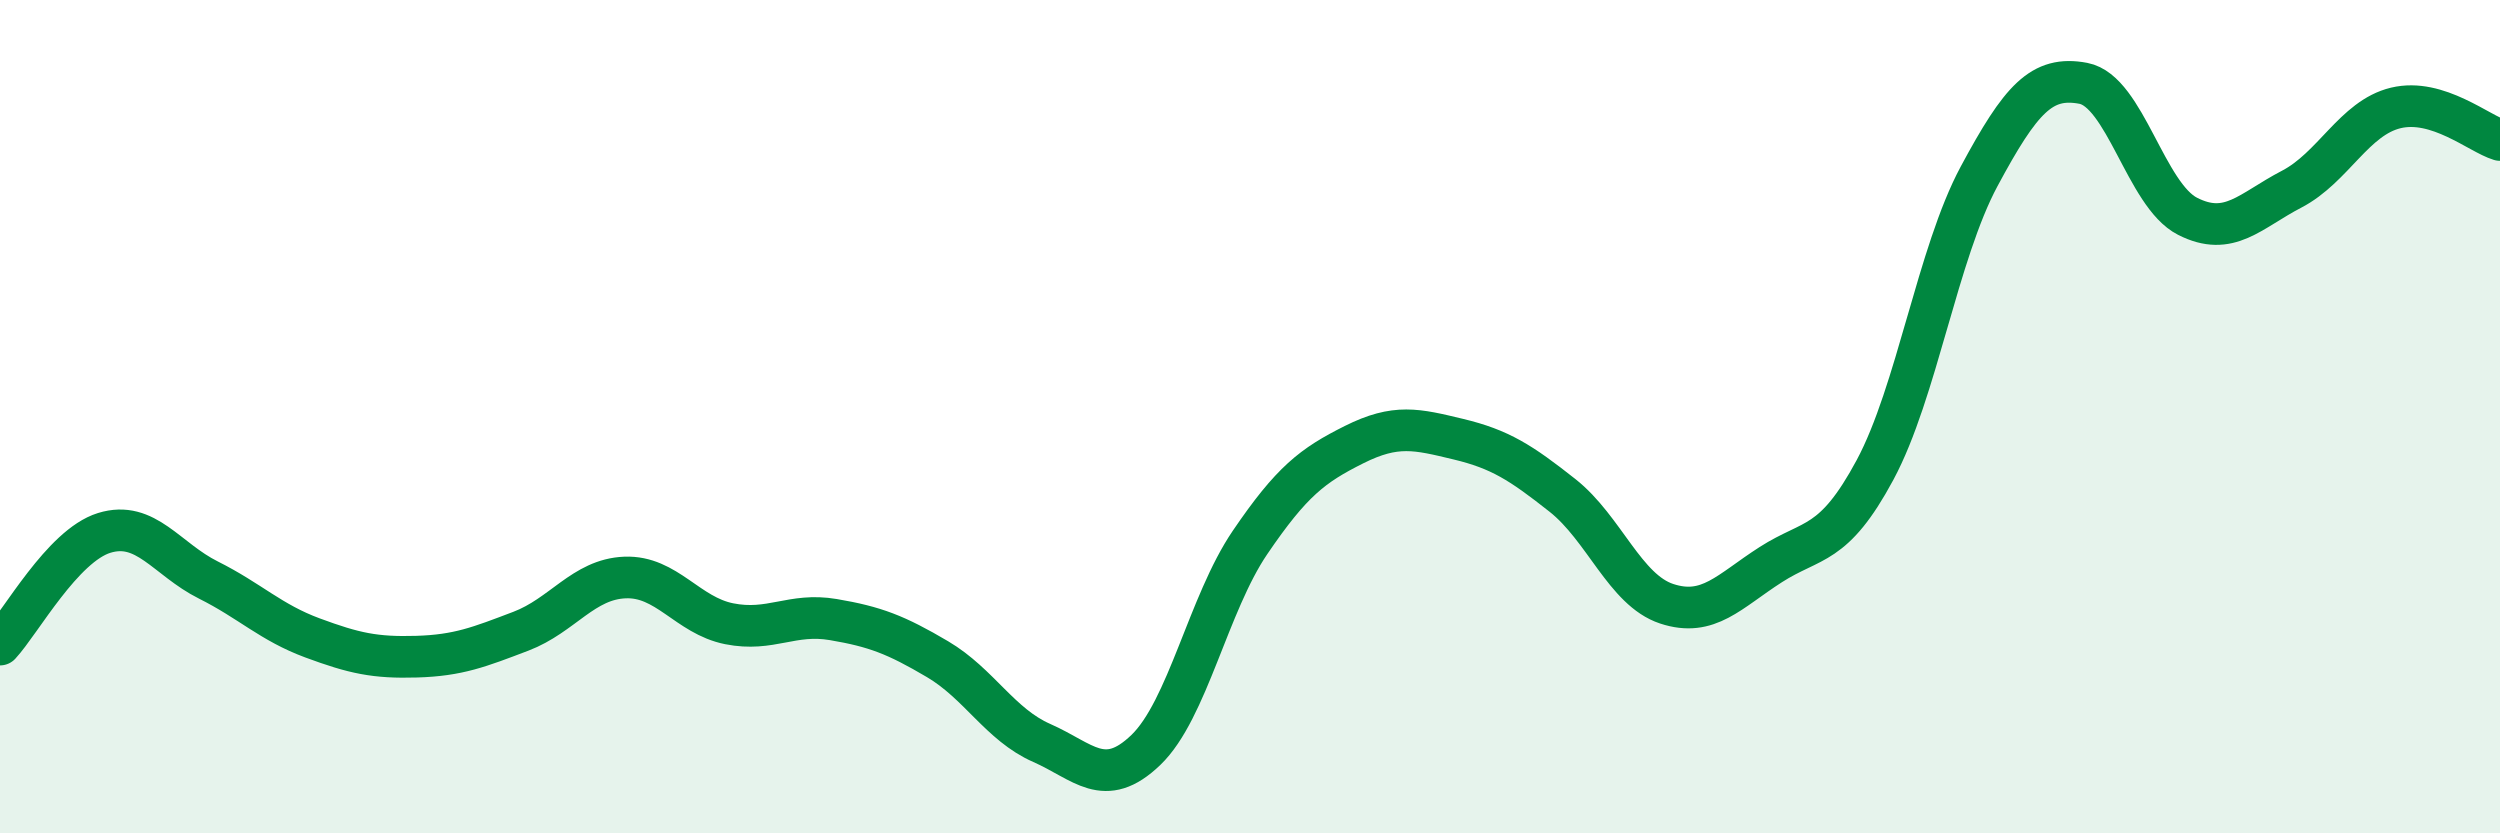 
    <svg width="60" height="20" viewBox="0 0 60 20" xmlns="http://www.w3.org/2000/svg">
      <path
        d="M 0,15.47 C 0.5,14.93 1.5,13.1 2.5,12.79 C 3.5,12.48 4,13.42 5,13.92 C 6,14.42 6.5,14.94 7.5,15.31 C 8.5,15.68 9,15.79 10,15.76 C 11,15.73 11.5,15.53 12.5,15.15 C 13.5,14.77 14,13.9 15,13.86 C 16,13.82 16.5,14.77 17.5,14.97 C 18.5,15.17 19,14.7 20,14.87 C 21,15.04 21.5,15.23 22.5,15.82 C 23.5,16.41 24,17.39 25,17.83 C 26,18.27 26.5,18.96 27.5,18 C 28.5,17.04 29,14.49 30,13.02 C 31,11.55 31.5,11.17 32.5,10.67 C 33.5,10.17 34,10.3 35,10.54 C 36,10.78 36.5,11.1 37.5,11.89 C 38.5,12.68 39,14.16 40,14.49 C 41,14.82 41.5,14.19 42.5,13.55 C 43.5,12.91 44,13.14 45,11.28 C 46,9.42 46.5,6.09 47.5,4.23 C 48.5,2.37 49,1.81 50,2 C 51,2.19 51.5,4.68 52.5,5.19 C 53.5,5.7 54,5.06 55,4.54 C 56,4.02 56.5,2.83 57.5,2.59 C 58.5,2.35 59.5,3.21 60,3.36L60 20L0 20Z"
        fill="#008740"
        opacity="0.1"
        stroke-linecap="round"
        stroke-linejoin="round"
      />
      <path
        d="M 0,15.47 C 0.5,14.93 1.5,13.1 2.5,12.79 C 3.5,12.48 4,13.42 5,13.92 C 6,14.42 6.5,14.94 7.5,15.31 C 8.5,15.68 9,15.79 10,15.76 C 11,15.73 11.5,15.53 12.5,15.15 C 13.5,14.77 14,13.9 15,13.86 C 16,13.82 16.5,14.77 17.5,14.97 C 18.5,15.17 19,14.7 20,14.87 C 21,15.04 21.5,15.23 22.5,15.82 C 23.5,16.41 24,17.39 25,17.83 C 26,18.27 26.5,18.96 27.5,18 C 28.5,17.04 29,14.49 30,13.02 C 31,11.55 31.5,11.17 32.5,10.67 C 33.5,10.17 34,10.3 35,10.54 C 36,10.78 36.5,11.1 37.5,11.89 C 38.5,12.68 39,14.16 40,14.49 C 41,14.82 41.5,14.19 42.5,13.55 C 43.5,12.91 44,13.14 45,11.28 C 46,9.42 46.5,6.09 47.5,4.23 C 48.5,2.37 49,1.81 50,2 C 51,2.19 51.5,4.68 52.5,5.19 C 53.5,5.7 54,5.06 55,4.54 C 56,4.02 56.5,2.83 57.5,2.59 C 58.5,2.35 59.5,3.21 60,3.36"
        stroke="#008740"
        stroke-width="1"
        fill="none"
        stroke-linecap="round"
        stroke-linejoin="round"
      />
    </svg>
  